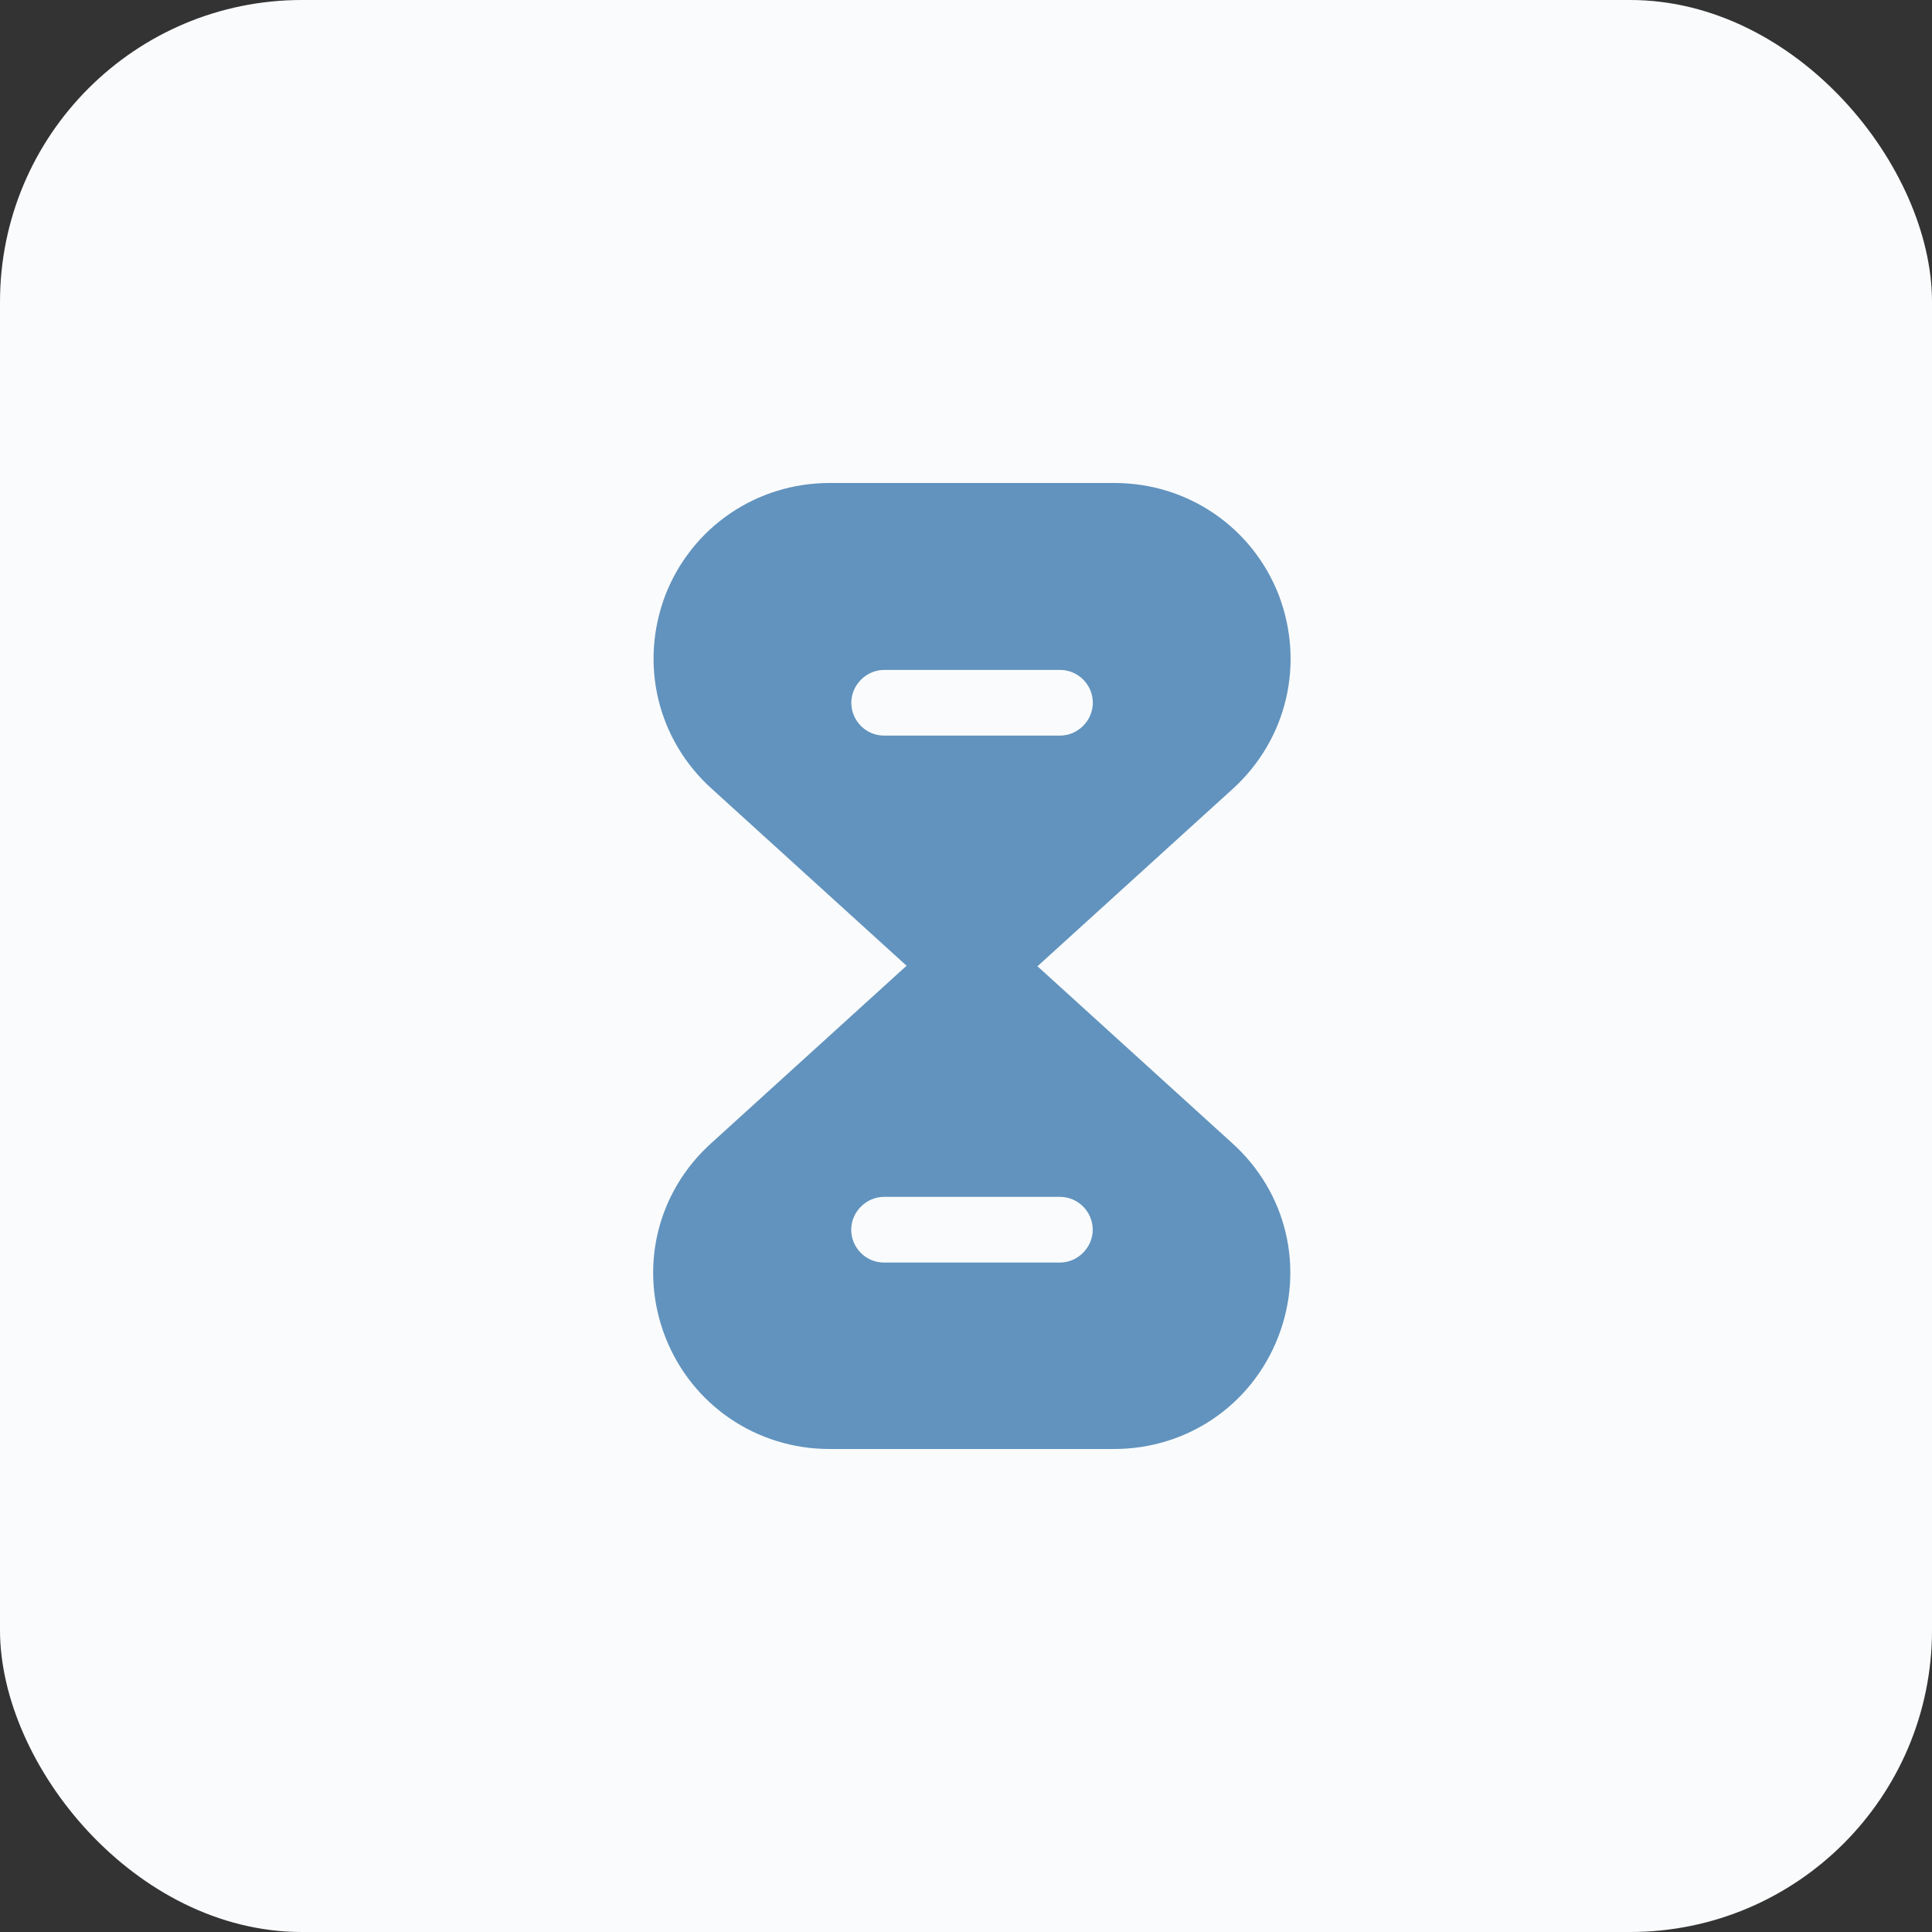 <?xml version="1.0" encoding="UTF-8"?>
<svg xmlns="http://www.w3.org/2000/svg" width="64" height="64" viewBox="0 0 64 64" fill="none">
  <rect x="0" y="0" width="64" height="64" fill="#333333" stroke="none"/>
  <rect width="64" height="64" rx="10" fill="#FAFBFC"></rect>
  <path d="M40.822 37.872L34.358 32H30.022L23.558 37.872C21.75 39.504 21.158 42.016 22.038 44.288C22.918 46.544 25.062 48 27.478 48H36.902C39.334 48 41.462 46.544 42.342 44.288C43.222 42.016 42.63 39.504 40.822 37.872ZM35.11 41.824H29.286C28.678 41.824 28.198 41.328 28.198 40.736C28.198 40.144 28.694 39.648 29.286 39.648H35.11C35.718 39.648 36.198 40.144 36.198 40.736C36.198 41.328 35.702 41.824 35.11 41.824Z" fill="#6193BE"></path>
  <path d="M42.361 19.712C41.481 17.456 39.337 16 36.921 16H27.481C25.065 16 22.921 17.456 22.041 19.712C21.177 21.984 21.769 24.496 23.577 26.128L30.041 32H34.377L40.841 26.128C42.633 24.496 43.225 21.984 42.361 19.712ZM35.113 24.368H29.289C28.681 24.368 28.201 23.872 28.201 23.28C28.201 22.688 28.697 22.192 29.289 22.192H35.113C35.721 22.192 36.201 22.688 36.201 23.28C36.201 23.872 35.705 24.368 35.113 24.368Z" fill="#6193BE"></path>
</svg>
